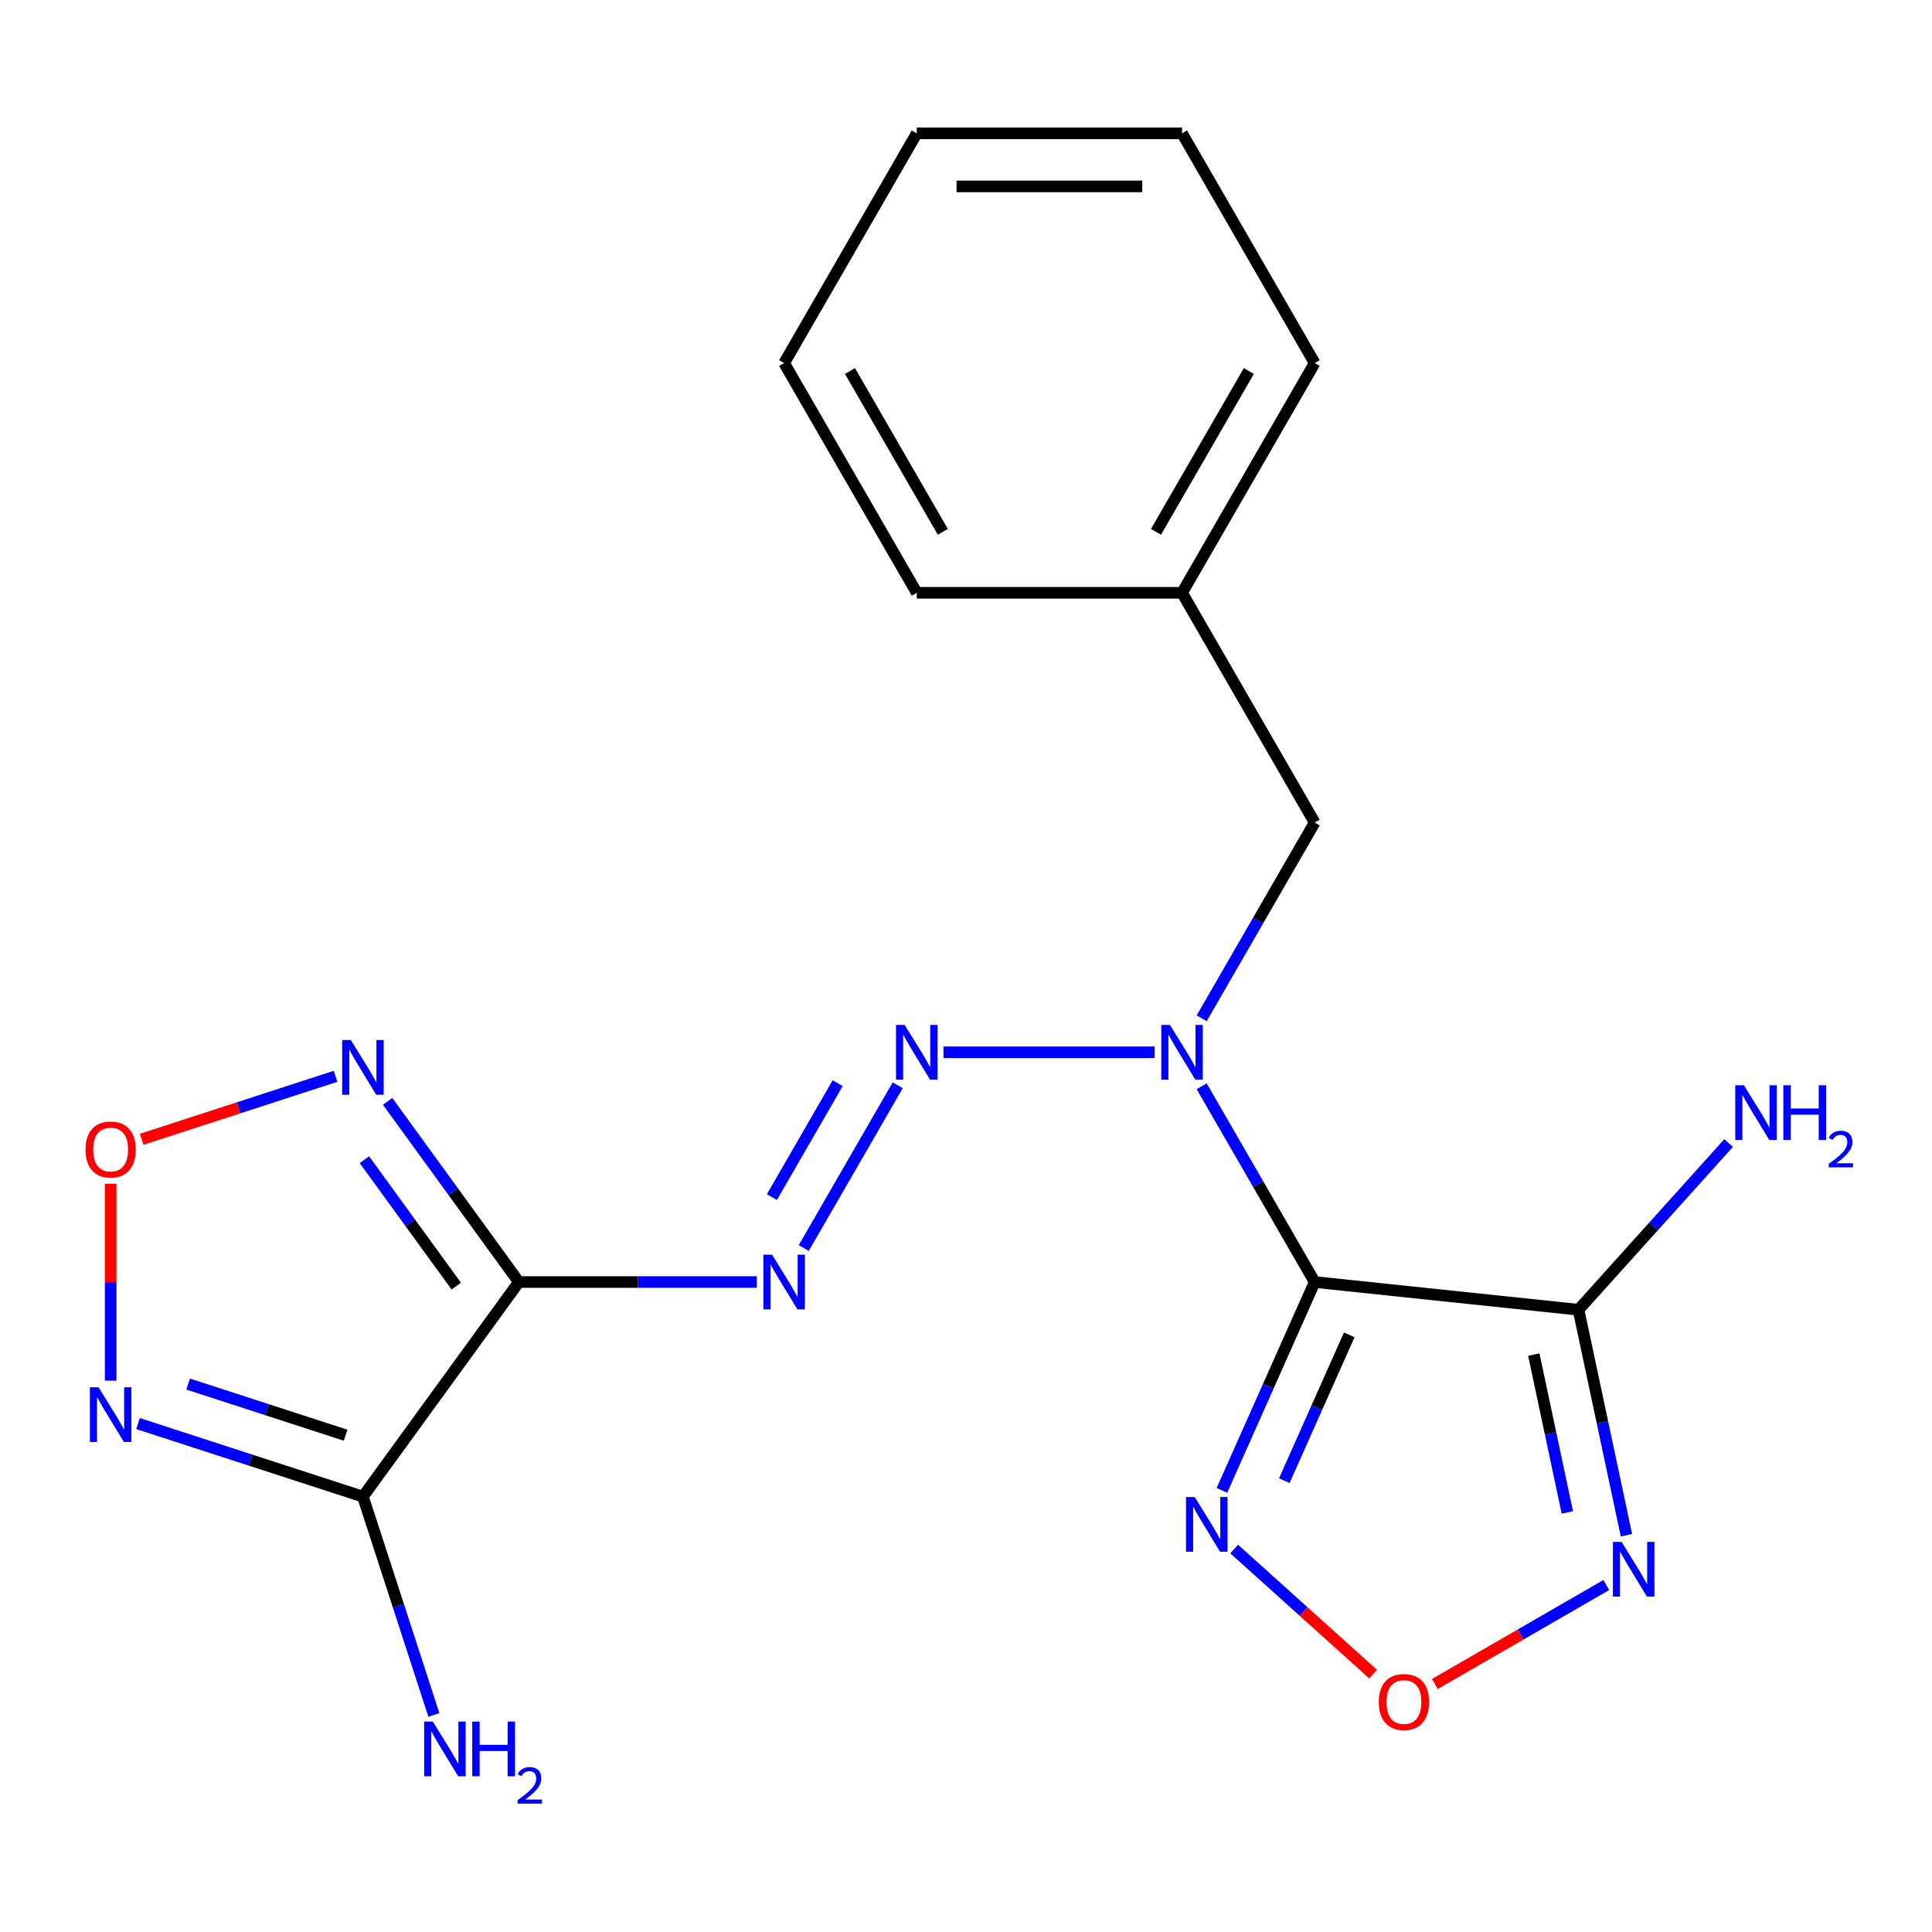 <?xml version='1.0' encoding='iso-8859-1'?>
<svg version='1.1' baseProfile='full'
              xmlns='http://www.w3.org/2000/svg'
                      xmlns:rdkit='http://www.rdkit.org/xml'
                      xmlns:xlink='http://www.w3.org/1999/xlink'
                  xml:space='preserve'
width='1000px' height='1000px' viewBox='0 0 1000 1000'>
<!-- END OF HEADER -->
<rect style='opacity:1.0;fill:#FFFFFF;stroke:none' width='1000' height='1000' x='0' y='0'> </rect>
<path class='bond-1' d='M 680.479,663.572 L 817.033,677.924' style='fill:none;fill-rule:evenodd;stroke:#000000;stroke-width:6px;stroke-linecap:butt;stroke-linejoin:miter;stroke-opacity:1' />
<path class='bond-3' d='M 680.479,663.572 L 651.231,612.913' style='fill:none;fill-rule:evenodd;stroke:#000000;stroke-width:6px;stroke-linecap:butt;stroke-linejoin:miter;stroke-opacity:1' />
<path class='bond-3' d='M 651.231,612.913 L 621.983,562.254' style='fill:none;fill-rule:evenodd;stroke:#0000FF;stroke-width:6px;stroke-linecap:butt;stroke-linejoin:miter;stroke-opacity:1' />
<path class='bond-4' d='M 680.479,663.572 L 656.472,717.493' style='fill:none;fill-rule:evenodd;stroke:#000000;stroke-width:6px;stroke-linecap:butt;stroke-linejoin:miter;stroke-opacity:1' />
<path class='bond-4' d='M 656.472,717.493 L 632.465,771.414' style='fill:none;fill-rule:evenodd;stroke:#0000FF;stroke-width:6px;stroke-linecap:butt;stroke-linejoin:miter;stroke-opacity:1' />
<path class='bond-4' d='M 698.364,690.918 L 681.559,728.663' style='fill:none;fill-rule:evenodd;stroke:#000000;stroke-width:6px;stroke-linecap:butt;stroke-linejoin:miter;stroke-opacity:1' />
<path class='bond-4' d='M 681.559,728.663 L 664.754,766.407' style='fill:none;fill-rule:evenodd;stroke:#0000FF;stroke-width:6px;stroke-linecap:butt;stroke-linejoin:miter;stroke-opacity:1' />
<path class='bond-0' d='M 268.562,663.572 L 330.128,663.572' style='fill:none;fill-rule:evenodd;stroke:#000000;stroke-width:6px;stroke-linecap:butt;stroke-linejoin:miter;stroke-opacity:1' />
<path class='bond-0' d='M 330.128,663.572 L 391.695,663.572' style='fill:none;fill-rule:evenodd;stroke:#0000FF;stroke-width:6px;stroke-linecap:butt;stroke-linejoin:miter;stroke-opacity:1' />
<path class='bond-2' d='M 268.562,663.572 L 187.855,774.655' style='fill:none;fill-rule:evenodd;stroke:#000000;stroke-width:6px;stroke-linecap:butt;stroke-linejoin:miter;stroke-opacity:1' />
<path class='bond-7' d='M 268.562,663.572 L 234.6,616.827' style='fill:none;fill-rule:evenodd;stroke:#000000;stroke-width:6px;stroke-linecap:butt;stroke-linejoin:miter;stroke-opacity:1' />
<path class='bond-7' d='M 234.6,616.827 L 200.637,570.082' style='fill:none;fill-rule:evenodd;stroke:#0000FF;stroke-width:6px;stroke-linecap:butt;stroke-linejoin:miter;stroke-opacity:1' />
<path class='bond-7' d='M 236.157,665.69 L 212.383,632.968' style='fill:none;fill-rule:evenodd;stroke:#000000;stroke-width:6px;stroke-linecap:butt;stroke-linejoin:miter;stroke-opacity:1' />
<path class='bond-7' d='M 212.383,632.968 L 188.609,600.247' style='fill:none;fill-rule:evenodd;stroke:#0000FF;stroke-width:6px;stroke-linecap:butt;stroke-linejoin:miter;stroke-opacity:1' />
<path class='bond-8' d='M 817.033,677.924 L 829.437,736.281' style='fill:none;fill-rule:evenodd;stroke:#000000;stroke-width:6px;stroke-linecap:butt;stroke-linejoin:miter;stroke-opacity:1' />
<path class='bond-8' d='M 829.437,736.281 L 841.841,794.637' style='fill:none;fill-rule:evenodd;stroke:#0000FF;stroke-width:6px;stroke-linecap:butt;stroke-linejoin:miter;stroke-opacity:1' />
<path class='bond-8' d='M 793.893,701.141 L 802.576,741.99' style='fill:none;fill-rule:evenodd;stroke:#000000;stroke-width:6px;stroke-linecap:butt;stroke-linejoin:miter;stroke-opacity:1' />
<path class='bond-8' d='M 802.576,741.99 L 811.259,782.84' style='fill:none;fill-rule:evenodd;stroke:#0000FF;stroke-width:6px;stroke-linecap:butt;stroke-linejoin:miter;stroke-opacity:1' />
<path class='bond-13' d='M 817.033,677.924 L 855.884,634.775' style='fill:none;fill-rule:evenodd;stroke:#000000;stroke-width:6px;stroke-linecap:butt;stroke-linejoin:miter;stroke-opacity:1' />
<path class='bond-13' d='M 855.884,634.775 L 894.736,591.627' style='fill:none;fill-rule:evenodd;stroke:#0000FF;stroke-width:6px;stroke-linecap:butt;stroke-linejoin:miter;stroke-opacity:1' />
<path class='bond-9' d='M 187.855,774.655 L 129.649,755.742' style='fill:none;fill-rule:evenodd;stroke:#000000;stroke-width:6px;stroke-linecap:butt;stroke-linejoin:miter;stroke-opacity:1' />
<path class='bond-9' d='M 129.649,755.742 L 71.443,736.83' style='fill:none;fill-rule:evenodd;stroke:#0000FF;stroke-width:6px;stroke-linecap:butt;stroke-linejoin:miter;stroke-opacity:1' />
<path class='bond-9' d='M 178.88,742.864 L 138.135,729.625' style='fill:none;fill-rule:evenodd;stroke:#000000;stroke-width:6px;stroke-linecap:butt;stroke-linejoin:miter;stroke-opacity:1' />
<path class='bond-9' d='M 138.135,729.625 L 97.391,716.386' style='fill:none;fill-rule:evenodd;stroke:#0000FF;stroke-width:6px;stroke-linecap:butt;stroke-linejoin:miter;stroke-opacity:1' />
<path class='bond-14' d='M 187.855,774.655 L 206.212,831.151' style='fill:none;fill-rule:evenodd;stroke:#000000;stroke-width:6px;stroke-linecap:butt;stroke-linejoin:miter;stroke-opacity:1' />
<path class='bond-14' d='M 206.212,831.151 L 224.569,887.648' style='fill:none;fill-rule:evenodd;stroke:#0000FF;stroke-width:6px;stroke-linecap:butt;stroke-linejoin:miter;stroke-opacity:1' />
<path class='bond-6' d='M 597.654,544.662 L 488.339,544.662' style='fill:none;fill-rule:evenodd;stroke:#0000FF;stroke-width:6px;stroke-linecap:butt;stroke-linejoin:miter;stroke-opacity:1' />
<path class='bond-12' d='M 621.983,527.069 L 651.231,476.41' style='fill:none;fill-rule:evenodd;stroke:#0000FF;stroke-width:6px;stroke-linecap:butt;stroke-linejoin:miter;stroke-opacity:1' />
<path class='bond-12' d='M 651.231,476.41 L 680.479,425.751' style='fill:none;fill-rule:evenodd;stroke:#000000;stroke-width:6px;stroke-linecap:butt;stroke-linejoin:miter;stroke-opacity:1' />
<path class='bond-10' d='M 638.805,801.768 L 674.759,834.142' style='fill:none;fill-rule:evenodd;stroke:#0000FF;stroke-width:6px;stroke-linecap:butt;stroke-linejoin:miter;stroke-opacity:1' />
<path class='bond-10' d='M 674.759,834.142 L 710.714,866.516' style='fill:none;fill-rule:evenodd;stroke:#FF0000;stroke-width:6px;stroke-linecap:butt;stroke-linejoin:miter;stroke-opacity:1' />
<path class='bond-5' d='M 416.025,645.979 L 464.657,561.746' style='fill:none;fill-rule:evenodd;stroke:#0000FF;stroke-width:6px;stroke-linecap:butt;stroke-linejoin:miter;stroke-opacity:1' />
<path class='bond-5' d='M 399.537,619.614 L 433.58,560.651' style='fill:none;fill-rule:evenodd;stroke:#0000FF;stroke-width:6px;stroke-linecap:butt;stroke-linejoin:miter;stroke-opacity:1' />
<path class='bond-11' d='M 173.683,557.094 L 123.506,573.397' style='fill:none;fill-rule:evenodd;stroke:#0000FF;stroke-width:6px;stroke-linecap:butt;stroke-linejoin:miter;stroke-opacity:1' />
<path class='bond-11' d='M 123.506,573.397 L 73.33,589.701' style='fill:none;fill-rule:evenodd;stroke:#FF0000;stroke-width:6px;stroke-linecap:butt;stroke-linejoin:miter;stroke-opacity:1' />
<path class='bond-21' d='M 831.408,820.412 L 787.051,846.022' style='fill:none;fill-rule:evenodd;stroke:#0000FF;stroke-width:6px;stroke-linecap:butt;stroke-linejoin:miter;stroke-opacity:1' />
<path class='bond-21' d='M 787.051,846.022 L 742.693,871.631' style='fill:none;fill-rule:evenodd;stroke:#FF0000;stroke-width:6px;stroke-linecap:butt;stroke-linejoin:miter;stroke-opacity:1' />
<path class='bond-23' d='M 57.27,714.632 L 57.27,663.652' style='fill:none;fill-rule:evenodd;stroke:#0000FF;stroke-width:6px;stroke-linecap:butt;stroke-linejoin:miter;stroke-opacity:1' />
<path class='bond-23' d='M 57.27,663.652 L 57.27,612.672' style='fill:none;fill-rule:evenodd;stroke:#FF0000;stroke-width:6px;stroke-linecap:butt;stroke-linejoin:miter;stroke-opacity:1' />
<path class='bond-15' d='M 680.479,425.751 L 611.826,306.841' style='fill:none;fill-rule:evenodd;stroke:#000000;stroke-width:6px;stroke-linecap:butt;stroke-linejoin:miter;stroke-opacity:1' />
<path class='bond-16' d='M 611.826,306.841 L 680.479,187.931' style='fill:none;fill-rule:evenodd;stroke:#000000;stroke-width:6px;stroke-linecap:butt;stroke-linejoin:miter;stroke-opacity:1' />
<path class='bond-16' d='M 598.342,275.274 L 646.399,192.037' style='fill:none;fill-rule:evenodd;stroke:#000000;stroke-width:6px;stroke-linecap:butt;stroke-linejoin:miter;stroke-opacity:1' />
<path class='bond-17' d='M 611.826,306.841 L 474.52,306.841' style='fill:none;fill-rule:evenodd;stroke:#000000;stroke-width:6px;stroke-linecap:butt;stroke-linejoin:miter;stroke-opacity:1' />
<path class='bond-19' d='M 680.479,187.931 L 611.826,69.02' style='fill:none;fill-rule:evenodd;stroke:#000000;stroke-width:6px;stroke-linecap:butt;stroke-linejoin:miter;stroke-opacity:1' />
<path class='bond-18' d='M 474.52,306.841 L 405.868,187.931' style='fill:none;fill-rule:evenodd;stroke:#000000;stroke-width:6px;stroke-linecap:butt;stroke-linejoin:miter;stroke-opacity:1' />
<path class='bond-18' d='M 488.005,275.274 L 439.948,192.037' style='fill:none;fill-rule:evenodd;stroke:#000000;stroke-width:6px;stroke-linecap:butt;stroke-linejoin:miter;stroke-opacity:1' />
<path class='bond-20' d='M 405.868,187.931 L 474.52,69.02' style='fill:none;fill-rule:evenodd;stroke:#000000;stroke-width:6px;stroke-linecap:butt;stroke-linejoin:miter;stroke-opacity:1' />
<path class='bond-22' d='M 611.826,69.02 L 474.52,69.02' style='fill:none;fill-rule:evenodd;stroke:#000000;stroke-width:6px;stroke-linecap:butt;stroke-linejoin:miter;stroke-opacity:1' />
<path class='bond-22' d='M 591.23,96.482 L 495.116,96.482' style='fill:none;fill-rule:evenodd;stroke:#000000;stroke-width:6px;stroke-linecap:butt;stroke-linejoin:miter;stroke-opacity:1' />
<path  class='atom-4' d='M 605.566 530.502
L 614.846 545.502
Q 615.766 546.982, 617.246 549.662
Q 618.726 552.342, 618.806 552.502
L 618.806 530.502
L 622.566 530.502
L 622.566 558.822
L 618.686 558.822
L 608.726 542.422
Q 607.566 540.502, 606.326 538.302
Q 605.126 536.102, 604.766 535.422
L 604.766 558.822
L 601.086 558.822
L 601.086 530.502
L 605.566 530.502
' fill='#0000FF'/>
<path  class='atom-5' d='M 618.372 774.847
L 627.652 789.847
Q 628.572 791.327, 630.052 794.007
Q 631.532 796.687, 631.612 796.847
L 631.612 774.847
L 635.372 774.847
L 635.372 803.167
L 631.492 803.167
L 621.532 786.767
Q 620.372 784.847, 619.132 782.647
Q 617.932 780.447, 617.572 779.767
L 617.572 803.167
L 613.892 803.167
L 613.892 774.847
L 618.372 774.847
' fill='#0000FF'/>
<path  class='atom-6' d='M 399.608 649.412
L 408.888 664.412
Q 409.808 665.892, 411.288 668.572
Q 412.768 671.252, 412.848 671.412
L 412.848 649.412
L 416.608 649.412
L 416.608 677.732
L 412.728 677.732
L 402.768 661.332
Q 401.608 659.412, 400.368 657.212
Q 399.168 655.012, 398.808 654.332
L 398.808 677.732
L 395.128 677.732
L 395.128 649.412
L 399.608 649.412
' fill='#0000FF'/>
<path  class='atom-7' d='M 468.26 530.502
L 477.54 545.502
Q 478.46 546.982, 479.94 549.662
Q 481.42 552.342, 481.5 552.502
L 481.5 530.502
L 485.26 530.502
L 485.26 558.822
L 481.38 558.822
L 471.42 542.422
Q 470.26 540.502, 469.02 538.302
Q 467.82 536.102, 467.46 535.422
L 467.46 558.822
L 463.78 558.822
L 463.78 530.502
L 468.26 530.502
' fill='#0000FF'/>
<path  class='atom-8' d='M 181.595 538.329
L 190.875 553.329
Q 191.795 554.809, 193.275 557.489
Q 194.755 560.169, 194.835 560.329
L 194.835 538.329
L 198.595 538.329
L 198.595 566.649
L 194.715 566.649
L 184.755 550.249
Q 183.595 548.329, 182.355 546.129
Q 181.155 543.929, 180.795 543.249
L 180.795 566.649
L 177.115 566.649
L 177.115 538.329
L 181.595 538.329
' fill='#0000FF'/>
<path  class='atom-9' d='M 839.32 798.07
L 848.6 813.07
Q 849.52 814.55, 851 817.23
Q 852.48 819.91, 852.56 820.07
L 852.56 798.07
L 856.32 798.07
L 856.32 826.39
L 852.44 826.39
L 842.48 809.99
Q 841.32 808.07, 840.08 805.87
Q 838.88 803.67, 838.52 802.99
L 838.52 826.39
L 834.84 826.39
L 834.84 798.07
L 839.32 798.07
' fill='#0000FF'/>
<path  class='atom-10' d='M 51.01 718.065
L 60.29 733.065
Q 61.21 734.545, 62.69 737.225
Q 64.17 739.905, 64.25 740.065
L 64.25 718.065
L 68.01 718.065
L 68.01 746.385
L 64.13 746.385
L 54.17 729.985
Q 53.01 728.065, 51.77 725.865
Q 50.57 723.665, 50.21 722.985
L 50.21 746.385
L 46.53 746.385
L 46.53 718.065
L 51.01 718.065
' fill='#0000FF'/>
<path  class='atom-11' d='M 713.67 880.962
Q 713.67 874.162, 717.03 870.362
Q 720.39 866.562, 726.67 866.562
Q 732.95 866.562, 736.31 870.362
Q 739.67 874.162, 739.67 880.962
Q 739.67 887.842, 736.27 891.762
Q 732.87 895.642, 726.67 895.642
Q 720.43 895.642, 717.03 891.762
Q 713.67 887.882, 713.67 880.962
M 726.67 892.442
Q 730.99 892.442, 733.31 889.562
Q 735.67 886.642, 735.67 880.962
Q 735.67 875.402, 733.31 872.602
Q 730.99 869.762, 726.67 869.762
Q 722.35 869.762, 719.99 872.562
Q 717.67 875.362, 717.67 880.962
Q 717.67 886.682, 719.99 889.562
Q 722.35 892.442, 726.67 892.442
' fill='#FF0000'/>
<path  class='atom-12' d='M 44.27 594.999
Q 44.27 588.199, 47.63 584.399
Q 50.99 580.599, 57.27 580.599
Q 63.55 580.599, 66.91 584.399
Q 70.27 588.199, 70.27 594.999
Q 70.27 601.879, 66.87 605.799
Q 63.47 609.679, 57.27 609.679
Q 51.03 609.679, 47.63 605.799
Q 44.27 601.919, 44.27 594.999
M 57.27 606.479
Q 61.59 606.479, 63.91 603.599
Q 66.27 600.679, 66.27 594.999
Q 66.27 589.439, 63.91 586.639
Q 61.59 583.799, 57.27 583.799
Q 52.95 583.799, 50.59 586.599
Q 48.27 589.399, 48.27 594.999
Q 48.27 600.719, 50.59 603.599
Q 52.95 606.479, 57.27 606.479
' fill='#FF0000'/>
<path  class='atom-14' d='M 902.648 561.726
L 911.928 576.726
Q 912.848 578.206, 914.328 580.886
Q 915.808 583.566, 915.888 583.726
L 915.888 561.726
L 919.648 561.726
L 919.648 590.046
L 915.768 590.046
L 905.808 573.646
Q 904.648 571.726, 903.408 569.526
Q 902.208 567.326, 901.848 566.646
L 901.848 590.046
L 898.168 590.046
L 898.168 561.726
L 902.648 561.726
' fill='#0000FF'/>
<path  class='atom-14' d='M 923.048 561.726
L 926.888 561.726
L 926.888 573.766
L 941.368 573.766
L 941.368 561.726
L 945.208 561.726
L 945.208 590.046
L 941.368 590.046
L 941.368 576.966
L 926.888 576.966
L 926.888 590.046
L 923.048 590.046
L 923.048 561.726
' fill='#0000FF'/>
<path  class='atom-14' d='M 946.581 589.053
Q 947.267 587.284, 948.904 586.307
Q 950.541 585.304, 952.811 585.304
Q 955.636 585.304, 957.22 586.835
Q 958.804 588.366, 958.804 591.085
Q 958.804 593.857, 956.745 596.445
Q 954.712 599.032, 950.488 602.094
L 959.121 602.094
L 959.121 604.206
L 946.528 604.206
L 946.528 602.437
Q 950.013 599.956, 952.072 598.108
Q 954.158 596.26, 955.161 594.597
Q 956.164 592.933, 956.164 591.217
Q 956.164 589.422, 955.267 588.419
Q 954.369 587.416, 952.811 587.416
Q 951.307 587.416, 950.303 588.023
Q 949.3 588.63, 948.587 589.977
L 946.581 589.053
' fill='#0000FF'/>
<path  class='atom-15' d='M 224.025 891.08
L 233.305 906.08
Q 234.225 907.56, 235.705 910.24
Q 237.185 912.92, 237.265 913.08
L 237.265 891.08
L 241.025 891.08
L 241.025 919.4
L 237.145 919.4
L 227.185 903
Q 226.025 901.08, 224.785 898.88
Q 223.585 896.68, 223.225 896
L 223.225 919.4
L 219.545 919.4
L 219.545 891.08
L 224.025 891.08
' fill='#0000FF'/>
<path  class='atom-15' d='M 244.425 891.08
L 248.265 891.08
L 248.265 903.12
L 262.745 903.12
L 262.745 891.08
L 266.585 891.08
L 266.585 919.4
L 262.745 919.4
L 262.745 906.32
L 248.265 906.32
L 248.265 919.4
L 244.425 919.4
L 244.425 891.08
' fill='#0000FF'/>
<path  class='atom-15' d='M 267.958 918.407
Q 268.645 916.638, 270.281 915.661
Q 271.918 914.658, 274.189 914.658
Q 277.013 914.658, 278.597 916.189
Q 280.181 917.72, 280.181 920.439
Q 280.181 923.211, 278.122 925.799
Q 276.089 928.386, 271.865 931.448
L 280.498 931.448
L 280.498 933.56
L 267.905 933.56
L 267.905 931.791
Q 271.39 929.31, 273.449 927.462
Q 275.535 925.614, 276.538 923.951
Q 277.541 922.287, 277.541 920.571
Q 277.541 918.776, 276.644 917.773
Q 275.746 916.77, 274.189 916.77
Q 272.684 916.77, 271.681 917.377
Q 270.677 917.984, 269.965 919.331
L 267.958 918.407
' fill='#0000FF'/>
</svg>
